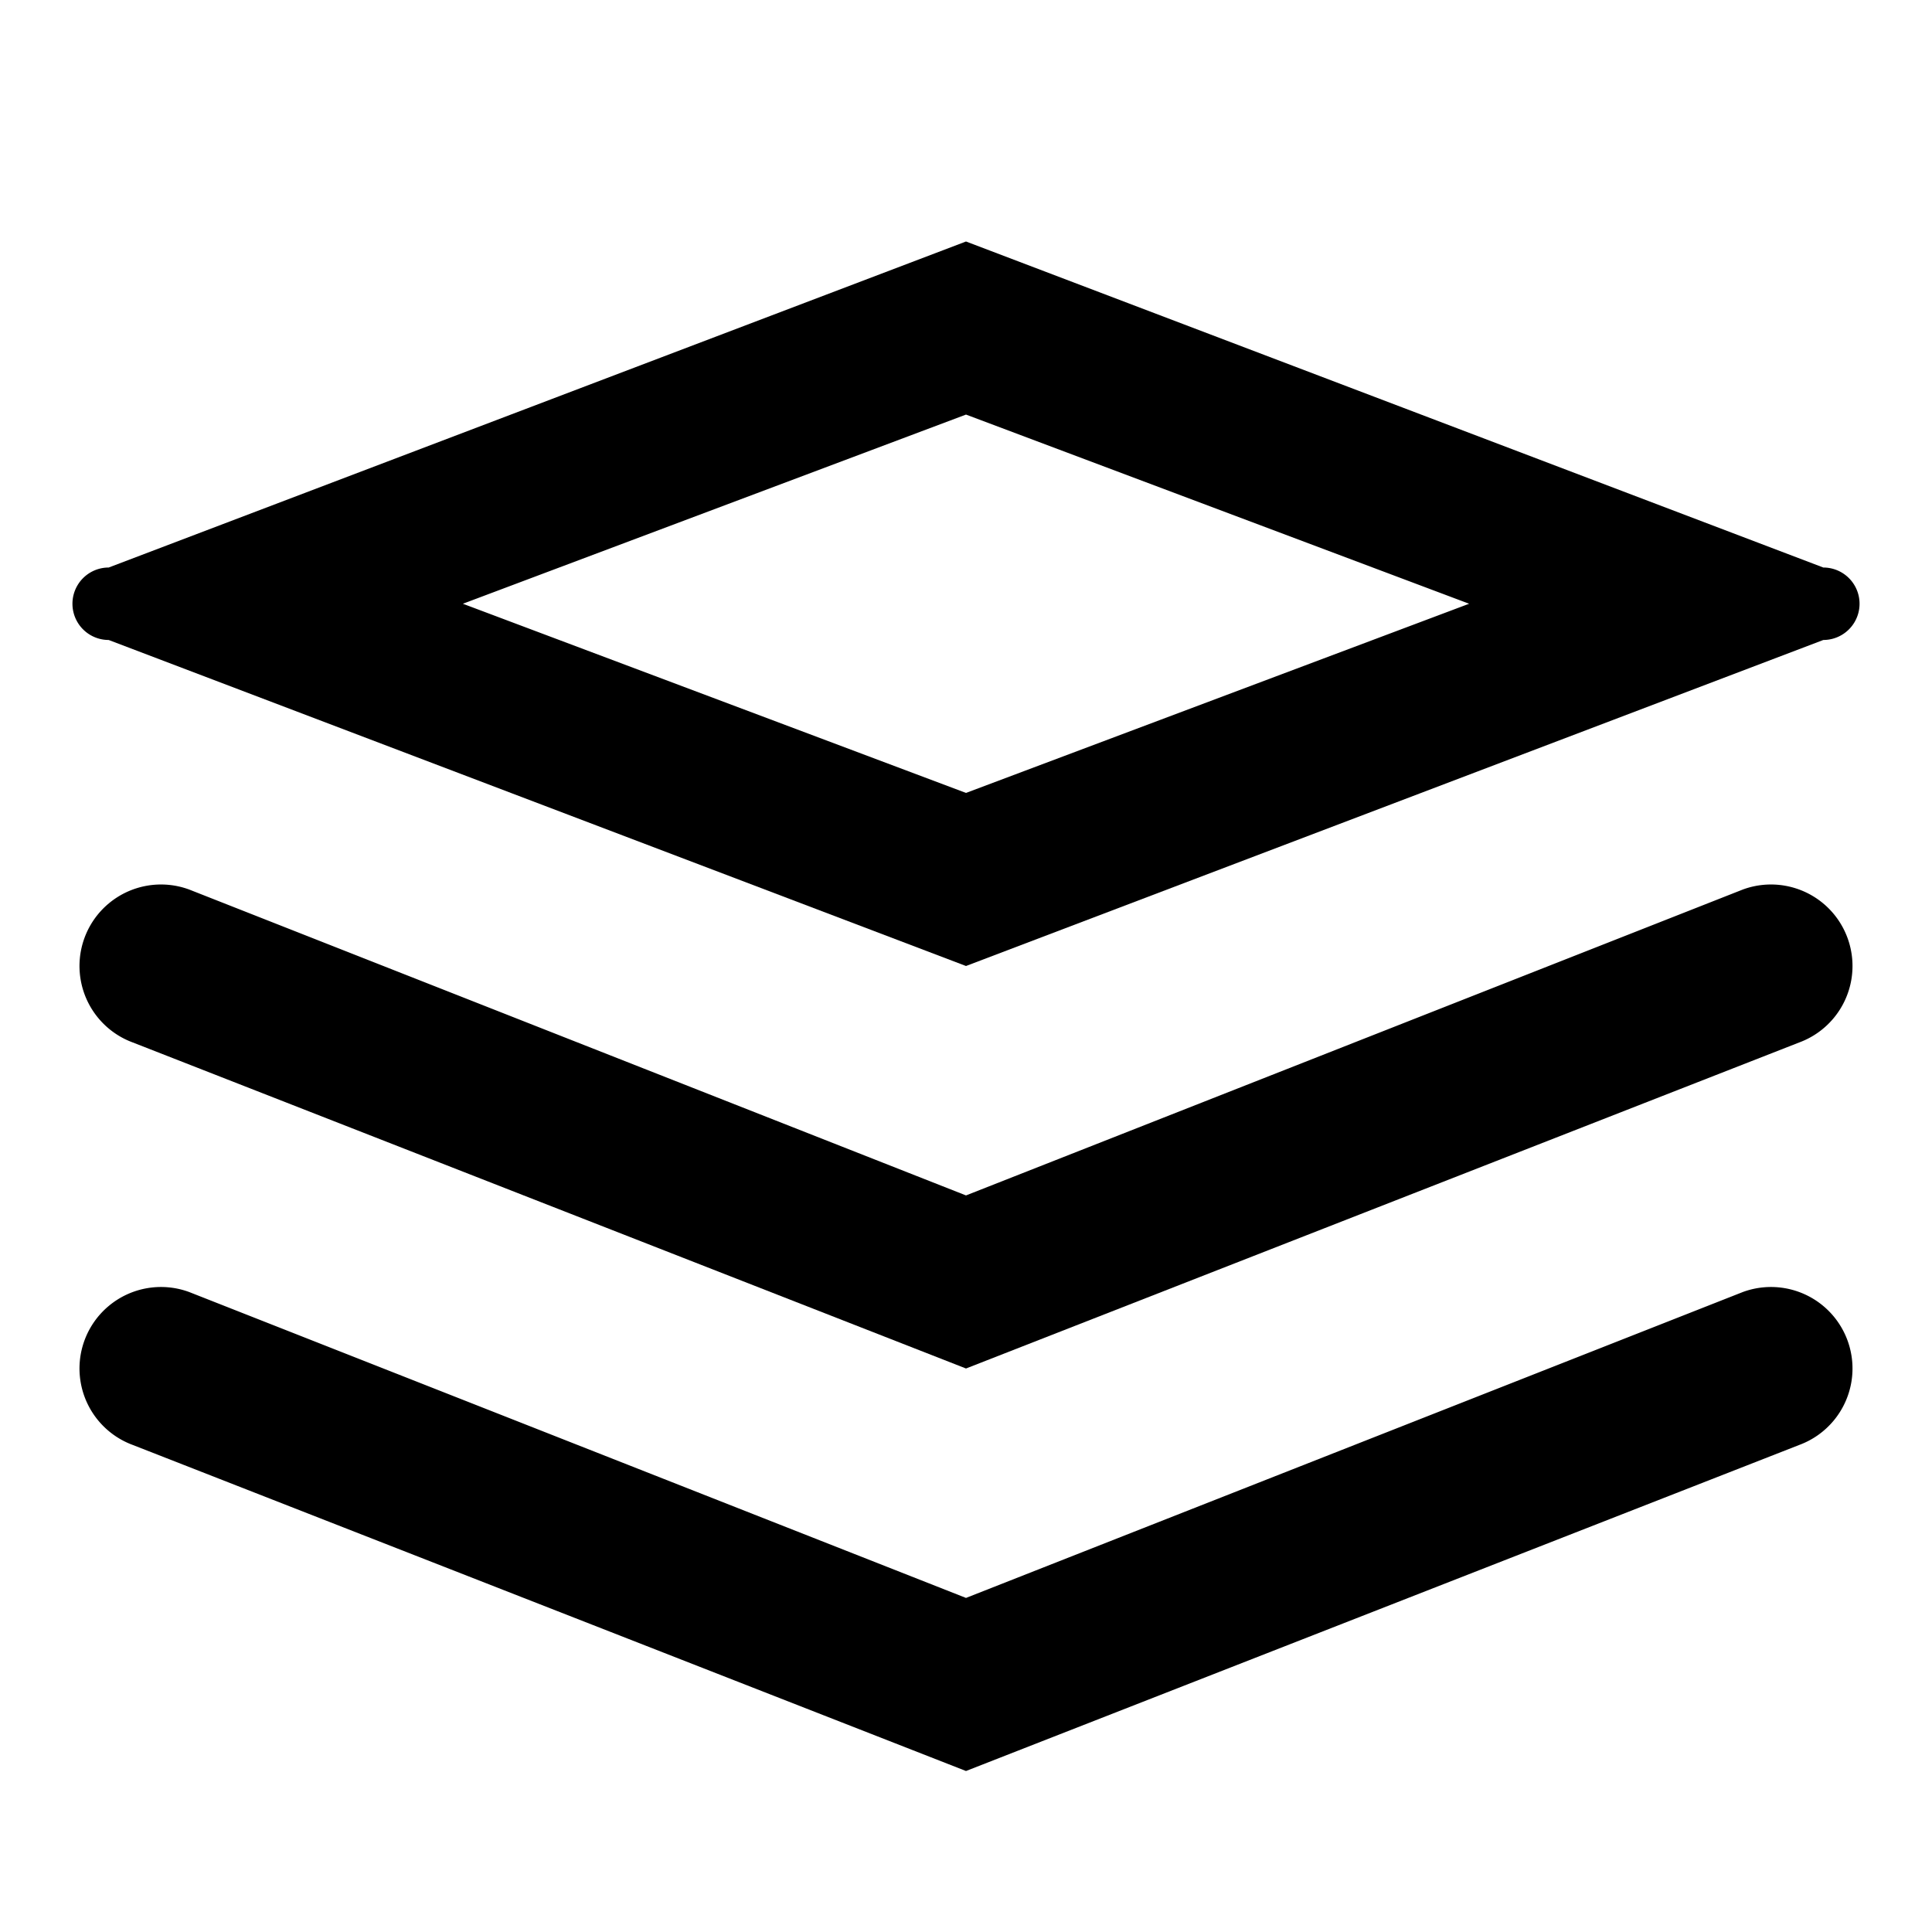 <?xml version="1.0" encoding="utf-8"?>
<!-- Uploaded to: SVG Repo, www.svgrepo.com, Generator: SVG Repo Mixer Tools -->
<svg width="800px" height="800px" viewBox="0 0 48 48" xmlns="http://www.w3.org/2000/svg">
  <title>layers</title>
  <g id="Layer_2" data-name="Layer 2">
    <g id="invisible_box" data-name="invisible box">
      <rect width="48" height="48" fill="none"/>
      <rect width="48" height="48" fill="none"/>
      <rect width="48" height="48" fill="none"/>
    </g>
    <g id="icons_Q2" data-name="icons Q2">
      <path d="M45.3,14.1,24,6,2.7,14.1a.9.9,0,0,0,0,1.8L24,24l21.3-8.1A.9.9,0,0,0,45.3,14.1ZM24,19.7,11.5,15,24,10.3,36.5,15Z"/>
      <path d="M43.3,22.1,24,29.7,4.7,22.1a2,2,0,1,0-1.4,3.8L24,34l20.7-8.1a2,2,0,0,0-1.4-3.8Z"/>
      <path d="M43.3,32.1,24,39.7,4.7,32.1a2,2,0,1,0-1.4,3.8L24,44l20.7-8.1a2,2,0,1,0-1.4-3.8Z"/>
    </g>
  </g>
</svg>